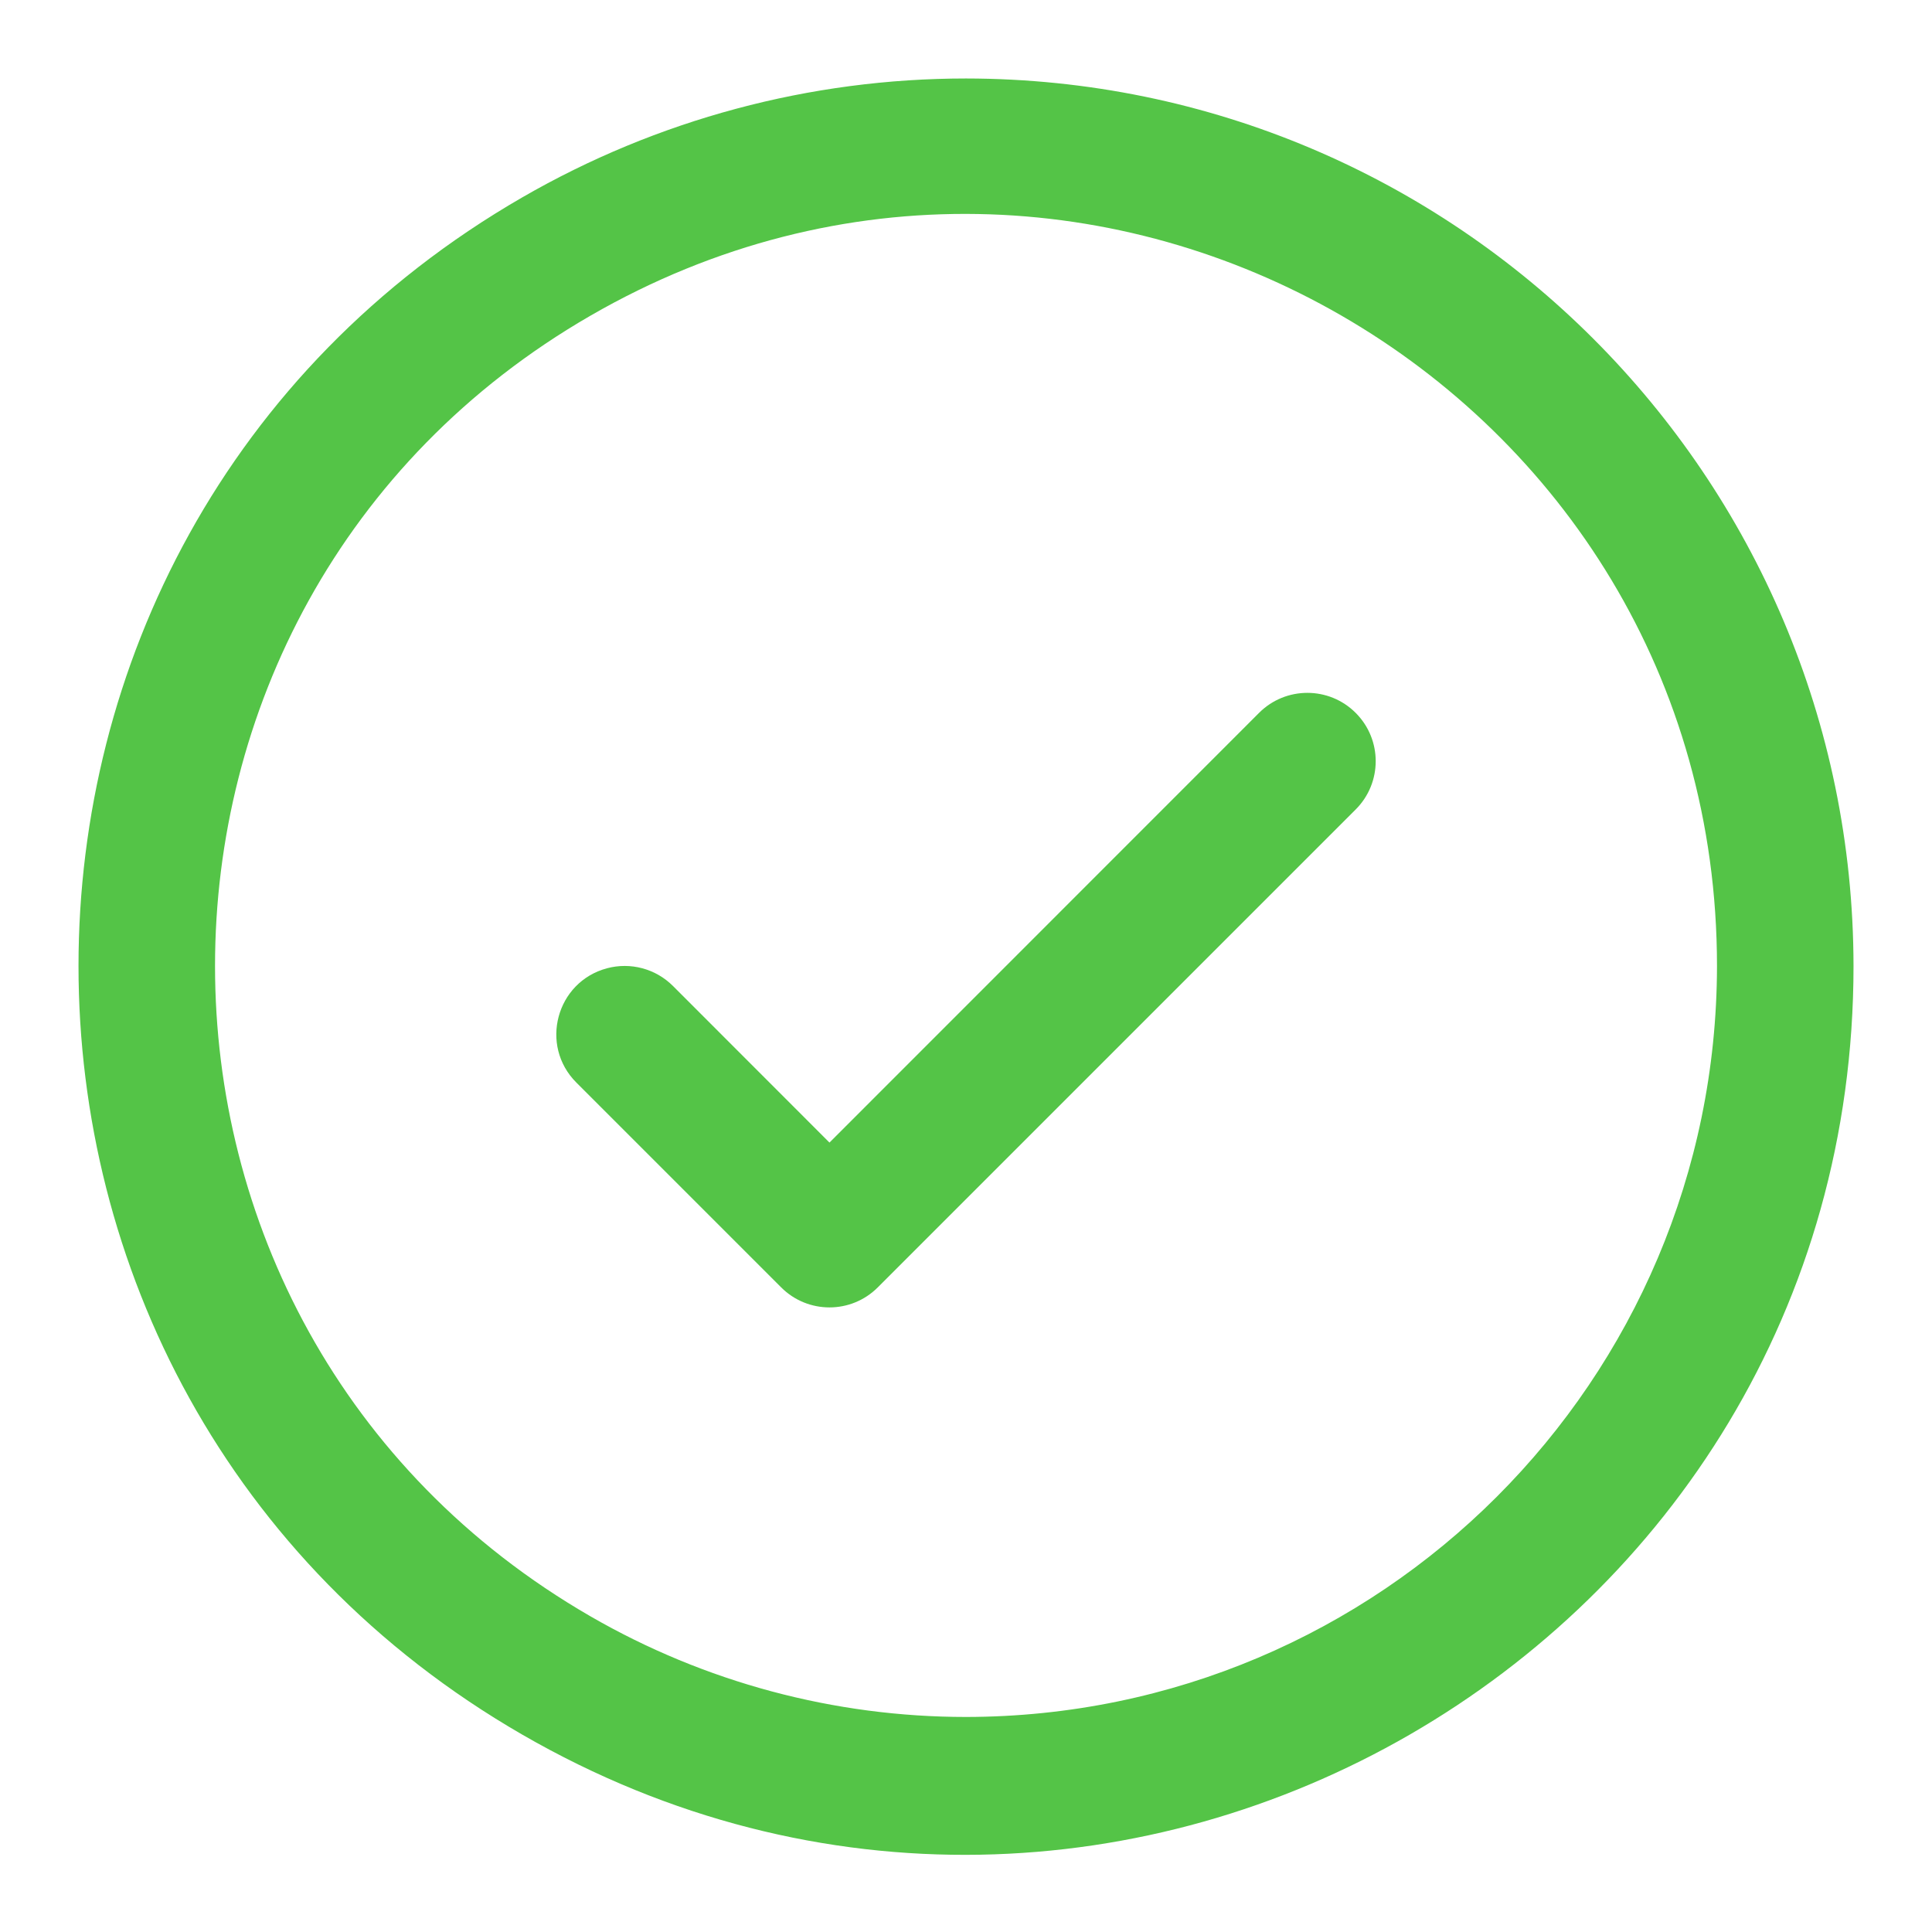 <svg width="66" height="66" viewBox="0 0 66 66" fill="none" xmlns="http://www.w3.org/2000/svg">
<path d="M46.312 24.353C47.224 25.264 47.224 26.742 46.312 27.653L29.986 43.979C29.075 44.891 27.597 44.891 26.686 43.979L19.689 36.982C18.419 35.712 19 33.543 20.735 33.078C21.541 32.862 22.4 33.093 22.989 33.682L28.336 39.032L43.011 24.353C43.922 23.441 45.401 23.441 46.312 24.353ZM63.319 33C63.319 56.339 38.053 70.927 17.841 59.257C-2.371 47.587 -2.371 18.413 17.841 6.743C22.45 4.082 27.678 2.681 33 2.681C49.738 2.699 63.301 16.263 63.319 33ZM58.655 33C58.655 13.251 37.276 0.908 20.173 10.783C3.07 20.657 3.07 45.343 20.173 55.217C24.073 57.469 28.497 58.654 33 58.654C47.162 58.638 58.639 47.162 58.655 33Z" fill="#54C447"/>
</svg>
